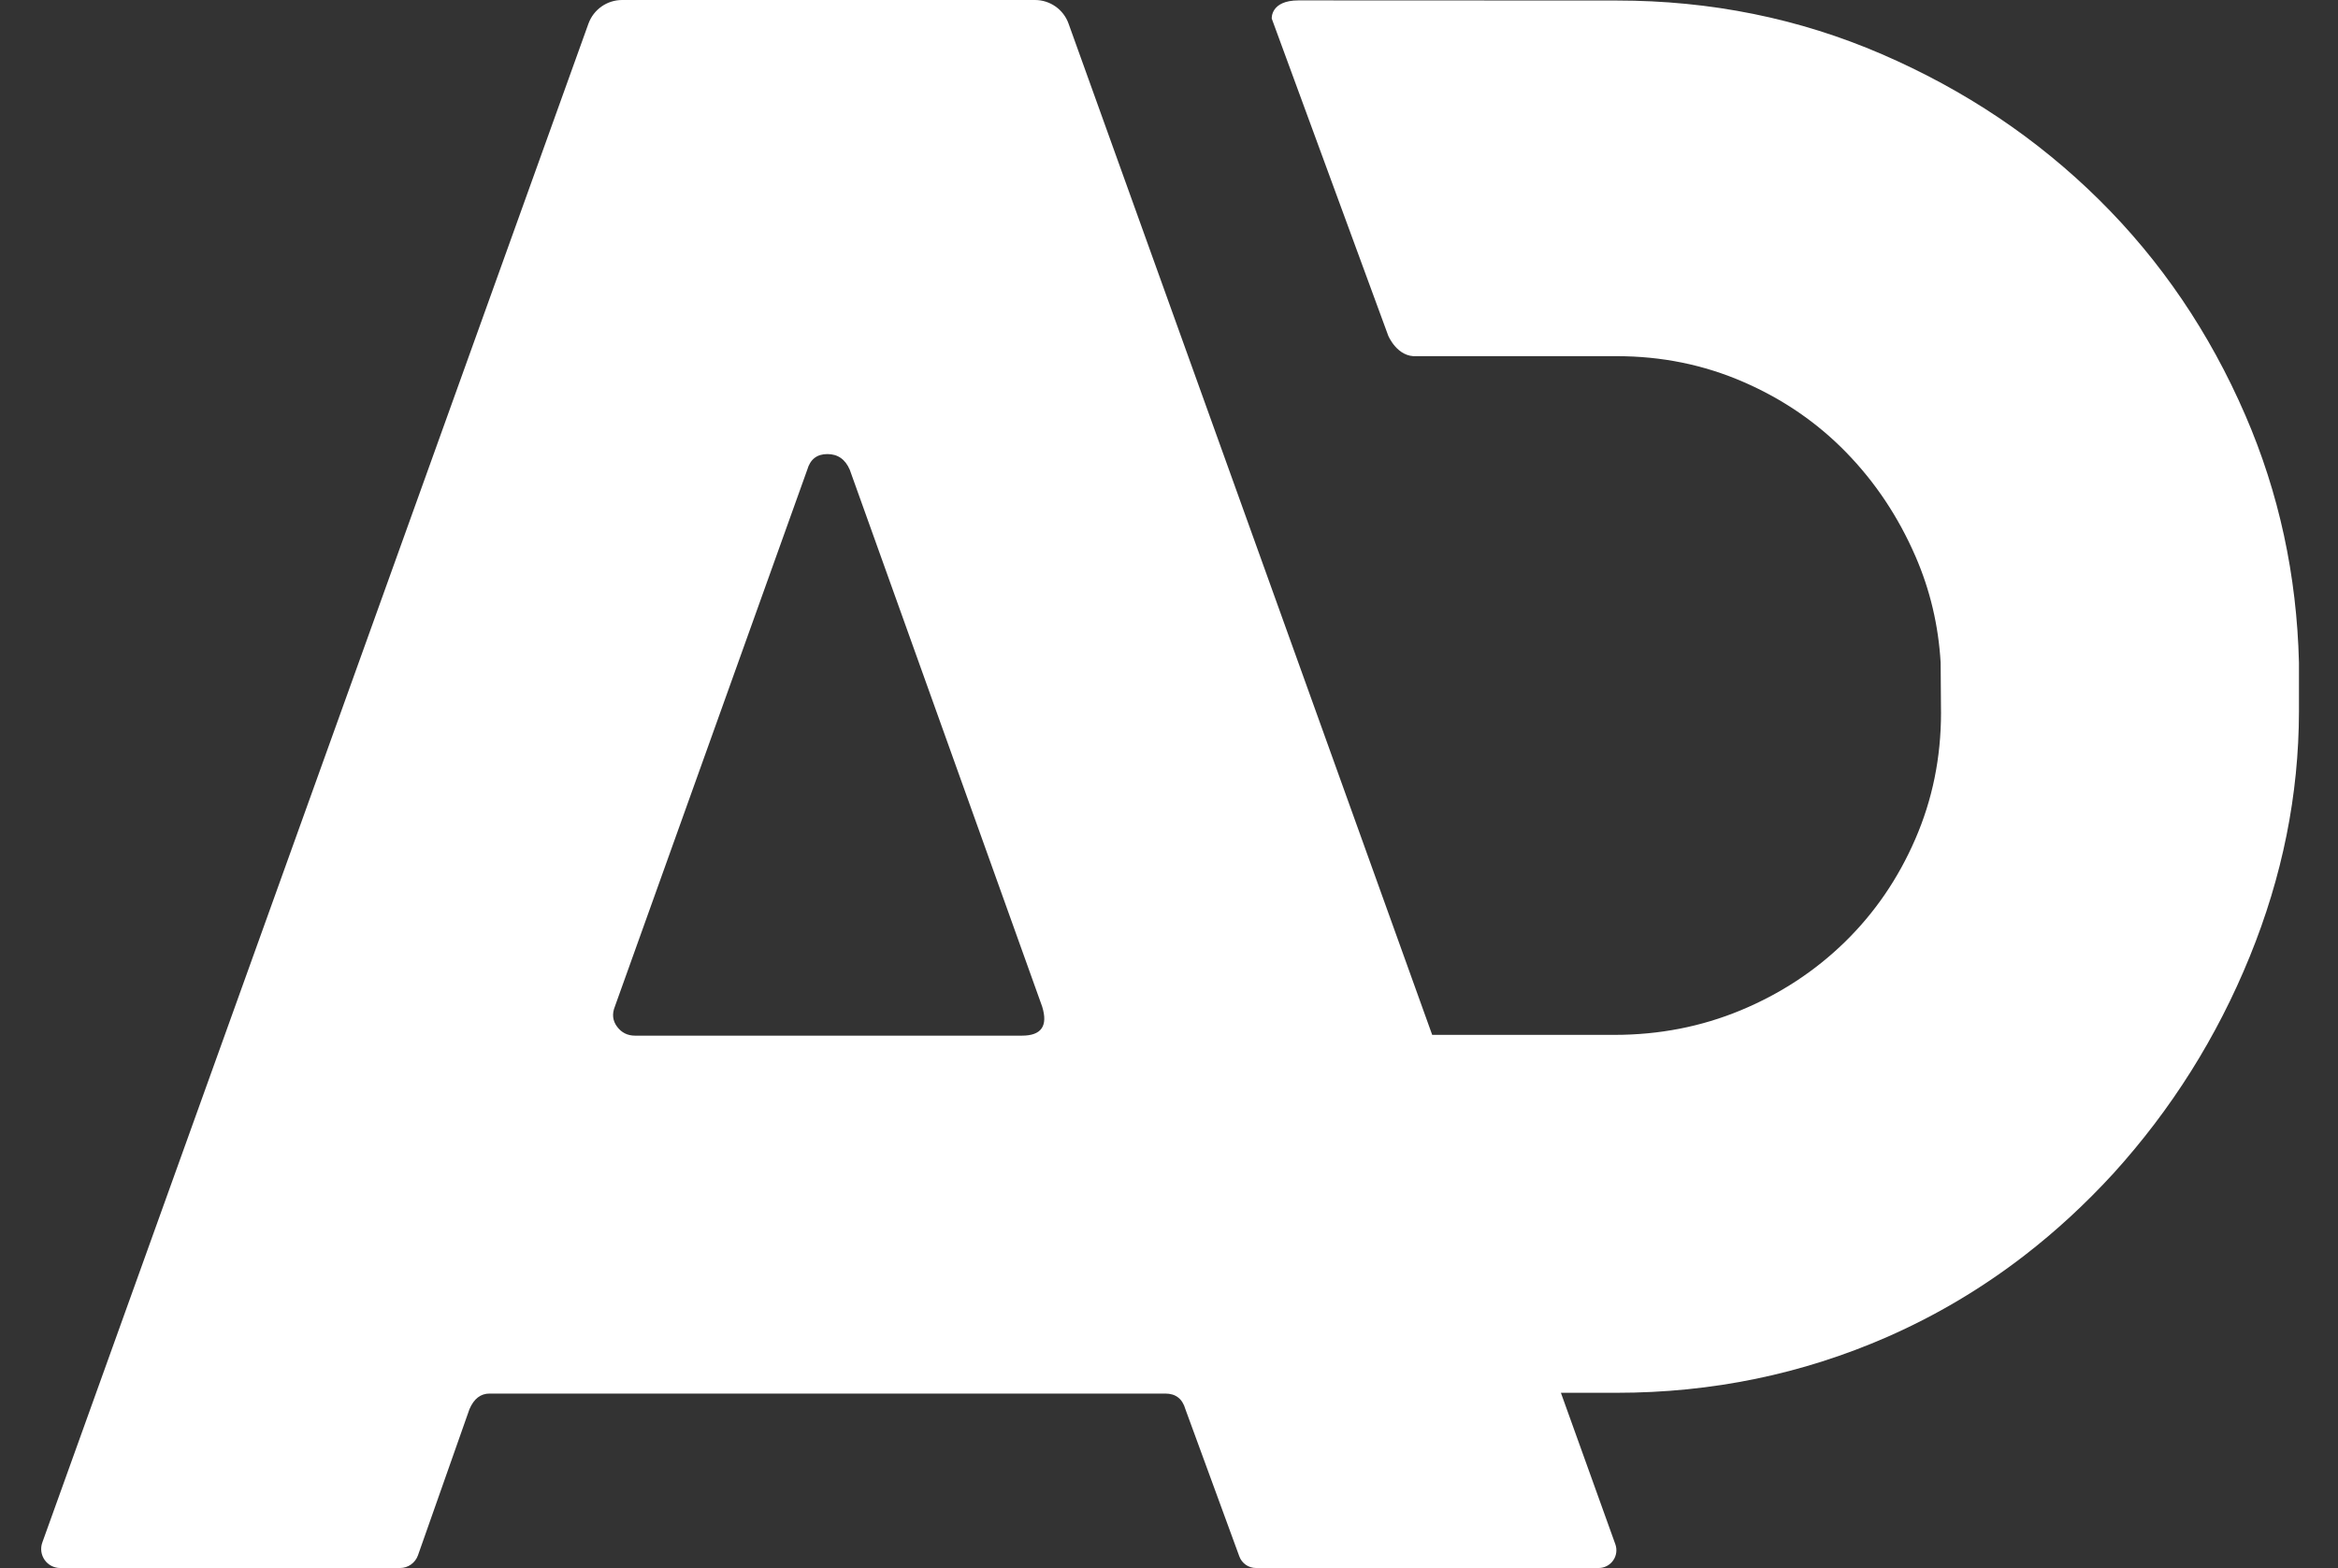 <?xml version="1.0" encoding="UTF-8"?> <svg xmlns="http://www.w3.org/2000/svg" xmlns:xlink="http://www.w3.org/1999/xlink" version="1.1" id="Слой_1" x="0px" y="0px" viewBox="0 0 1610 1080" style="enable-background:new 0 0 1610 1080;" xml:space="preserve"><rect x="0" y="0" width="1610" height="1080" fill="#333333" stroke="none"/> <style type="text/css"> .st0{fill:#FFFFFF;} </style> <g> <path class="st0" d="M1546.26,286.16c-24.64-57.03-58.27-106.58-100.88-148.68c-42.65-42.12-92.46-75.5-149.45-100.14 c-57.01-24.65-117.88-36.98-182.57-36.98c0,0-199.56-0.09-219.08-0.09c-19.54-0.02-18.52,12.55-18.52,12.55l80.21,218.38 c0,0,6.19,15.07,19.61,14.12c59.26,0,137.79,0,137.79,0c30.82,0,59.83,5.9,87.06,17.71c27.21,11.8,50.84,27.98,70.86,48.53 c20.02,20.53,35.94,44.42,47.76,71.65c10.03,23.08,15.81,47.5,17.32,73.19l0.24,33c0,0.52,0.02,1.01,0.02,1.53 c0,30.8-5.9,59.83-17.73,87.04c-11.8,27.24-28,50.84-48.53,70.89c-20.53,20.02-44.42,35.69-71.65,46.99 c-27.21,11.3-56.22,16.94-87.02,16.94H986.24c0,0-212.24-590.41-250.42-696.55C732.34,6.5,723.06,0,712.74,0 c-55.48,0-228.75,0-284.32,0C418,0,408.73,6.54,405.21,16.3C360.59,140.42,75.28,934.08,29.12,1062.48 c-1.44,4.02-0.83,8.46,1.62,11.95c2.44,3.51,6.47,5.57,10.71,5.57c51.77,0,195.99,0,234,0c5.59,0,10.51-3.53,12.37-8.75 c9.15-25.95,35.45-100.64,35.45-100.64c3.08-7.21,7.7-10.77,13.88-10.77h465.26c7.19,0,11.83,3.56,13.88,10.77 c0,0,27.84,76.03,37.11,101.31c1.75,4.87,6.36,8.08,11.52,8.08c37.22,0,184.93,0,235.92,0c3.99,0,7.72-1.94,10.01-5.21 c2.31-3.25,2.85-7.43,1.51-11.16c-11.87-33.02-37.49-104.32-37.49-104.32h38.35c65.73,0,127.85-12.85,186.41-38.49 c33.74-14.82,65.27-33.54,94.57-56.19c21.55-16.65,41.89-35.43,61.04-56.29c40.05-44.18,71.39-93.99,93.97-149.45 c22.51-55.24,33.81-111.51,33.9-168.78v-0.69v-33C1581.63,396.28,1569.35,339.54,1546.26,286.16z M703.8,713.32H437.26 c-5.12,0-9.25-2.06-12.31-6.16c-3.08-4.11-3.61-8.74-1.55-13.86l132.49-369.77c2.06-7.19,6.67-10.78,13.86-10.78 c7.19,0,12.31,3.59,15.41,10.78L717.66,693.3C721.78,706.63,717.14,713.32,703.8,713.32z"></path> </g> </svg> 
